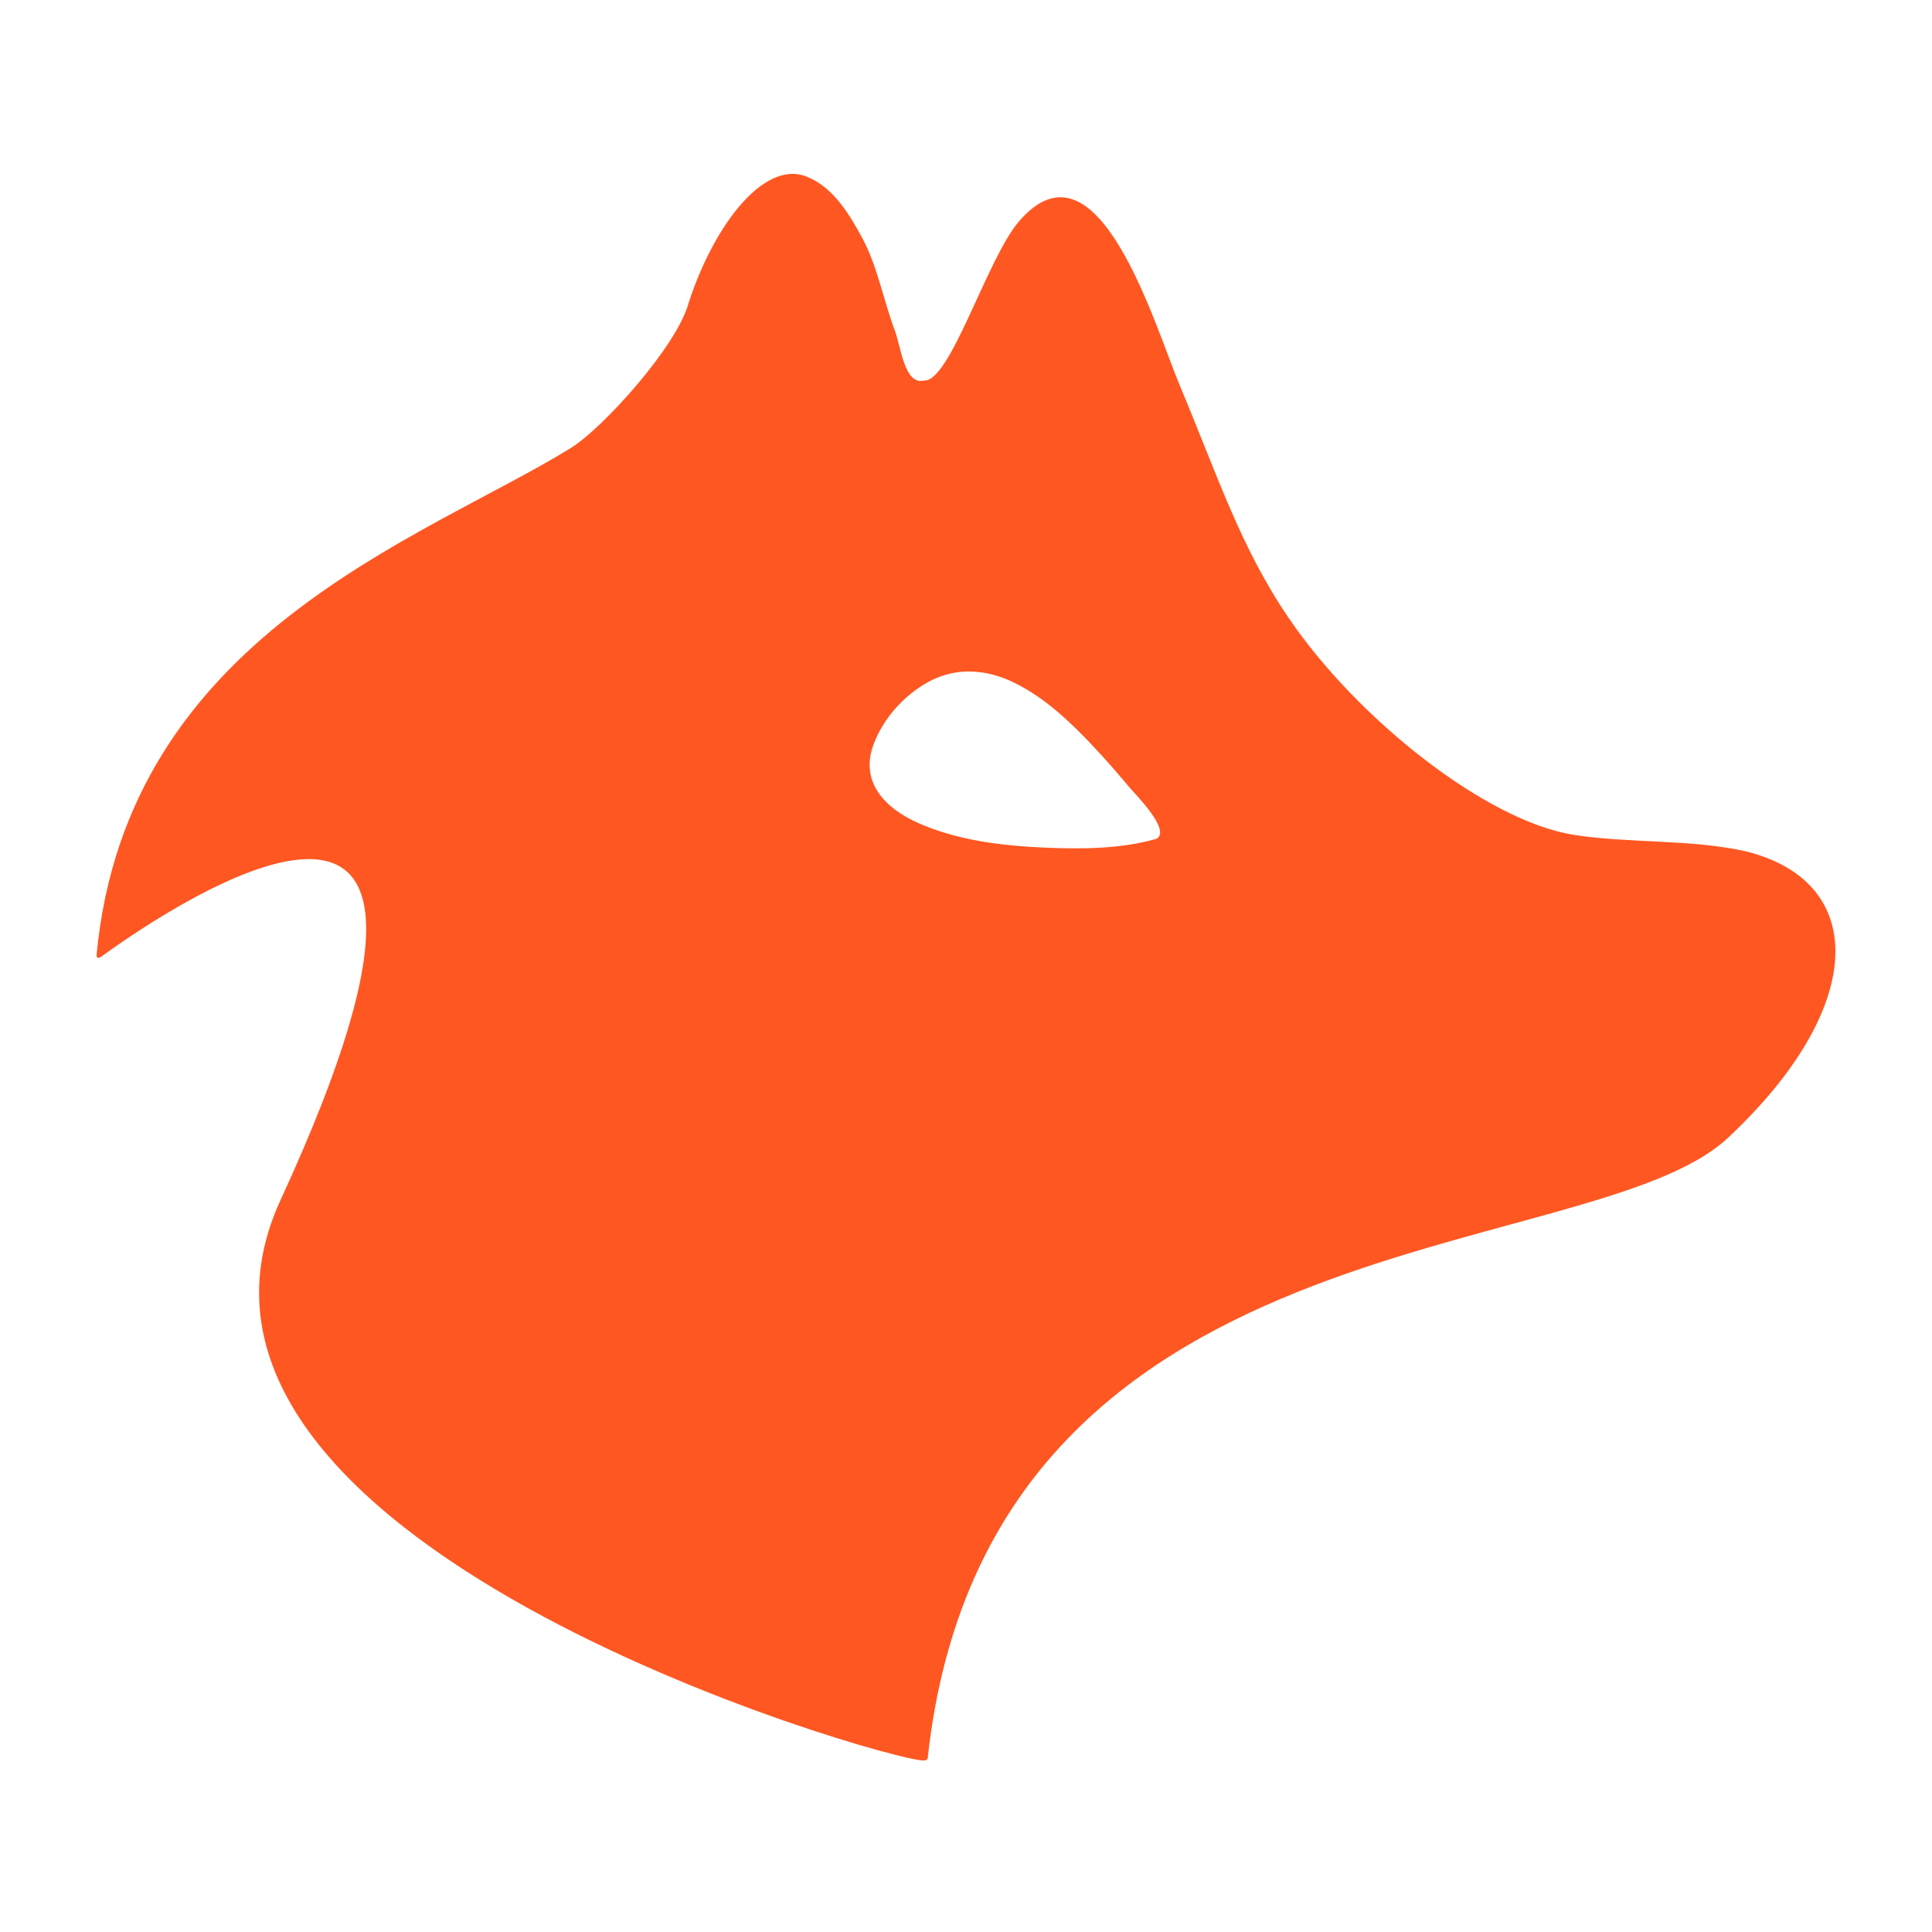 <svg width="100" height="100" viewBox="0 0 100 100" fill="none" xmlns="http://www.w3.org/2000/svg">
<path d="M59.863 43.416C58.024 43.944 55.996 43.954 54.099 43.874C51.894 43.781 49.557 43.502 47.521 42.596C45.844 41.852 44.5 40.508 45.203 38.567C45.699 37.198 46.799 35.976 48.07 35.286C49.499 34.511 51.07 34.637 52.499 35.338C54.105 36.124 55.44 37.405 56.65 38.696C57.286 39.373 57.891 40.077 58.488 40.786C58.764 41.113 60.633 42.98 59.863 43.416ZM90.44 44.083C87.611 43.425 84.268 43.66 81.432 43.207C76.965 42.493 70.31 37.284 66.703 31.988C64.197 28.31 63.001 24.562 61.084 19.996C59.747 16.81 56.831 6.729 52.753 11.447C51.074 13.39 49.194 19.787 47.821 19.697C46.804 19.934 46.638 17.951 46.316 17.104C45.732 15.566 45.422 13.786 44.639 12.336C44.013 11.177 43.192 9.787 41.933 9.224C39.692 8.071 36.988 11.546 35.647 15.665C35.073 17.875 31.218 22.157 29.539 23.193C21.899 27.907 6.565 32.874 5.001 49.413C4.995 49.482 5.001 49.69 5.261 49.503C7.09 48.178 27.832 33.239 14.52 62.116C6.365 79.809 45.74 91.075 47.765 91.121C48.037 91.127 48.017 91.003 48.026 90.922C51.169 62.683 82.21 65.656 89.439 58.894C96.602 52.193 96.748 45.706 90.44 44.083Z" fill="#FF5722"/>
</svg>
